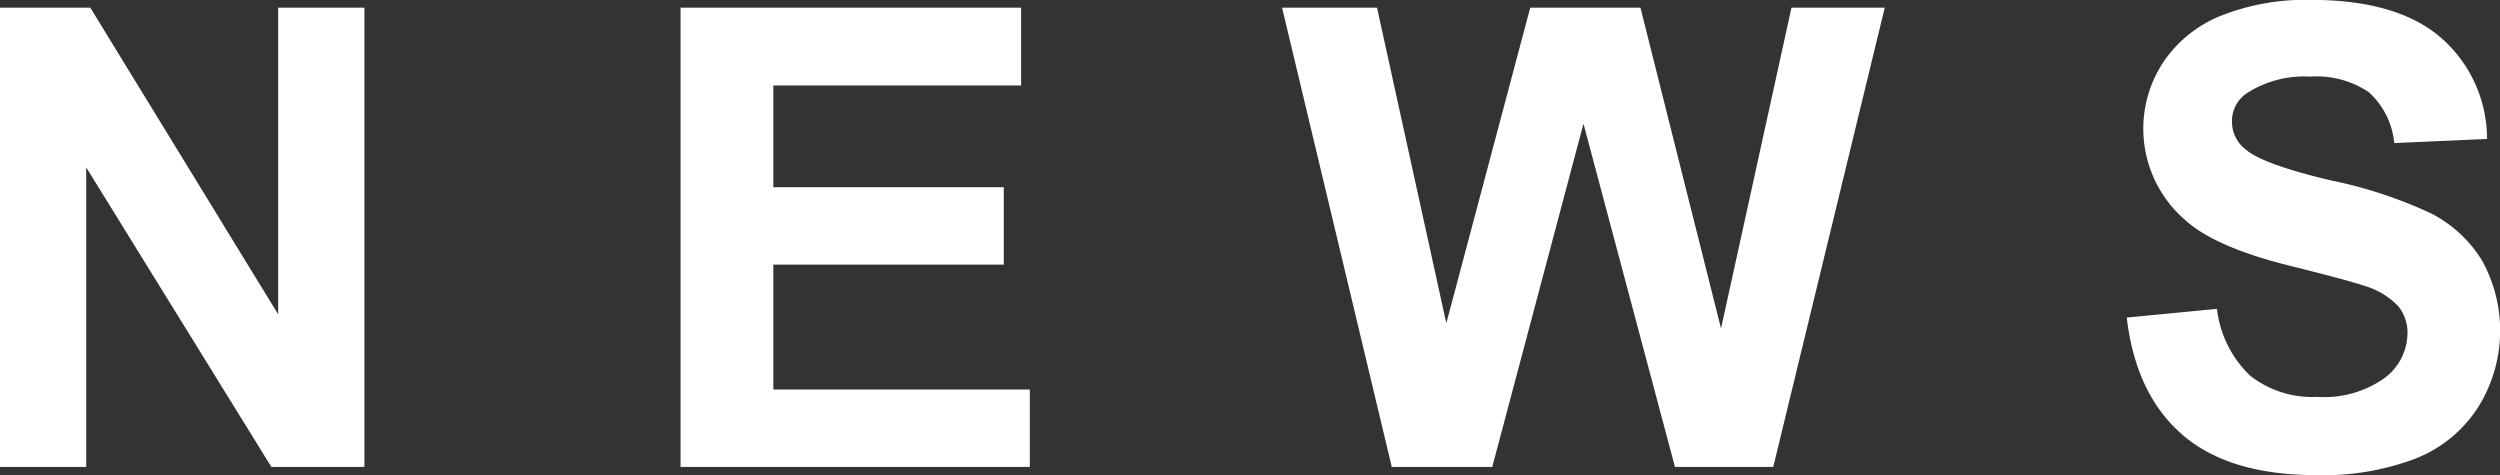 <svg xmlns="http://www.w3.org/2000/svg" width="194.84" height="37.03" viewBox="0 0 194.84 37.03">
  <rect x="0" y="0" width="194.84" height="37.03" fill="#333333" stroke="none"/>
  <defs>
    <style>
      .cls-1 {
        fill: #fff;
        fill-rule: evenodd;
      }
    </style>
  </defs>
  <path id="ttl_news" class="cls-1" d="M2294.63,6924.17v-23.34l14.43,23.34h7.25v-35.79h-6.72v23.9l-14.64-23.9h-7.04v35.79h6.72Zm73.54,0v-6.03h-19.99v-9.74h17.96v-6.03h-17.96v-7.93h19.31v-6.06h-26.54v35.79h27.22Zm36.04,0,7.11-26.75,7.13,26.75h7.66l8.69-35.79h-7.27l-5.49,25-6.28-25h-8.59l-6.54,24.59-5.4-24.59h-7.4l8.55,35.79h7.83Zm53.8-2.5q3.63,3.135,10.42,3.14a20.276,20.276,0,0,0,7.79-1.31,10.245,10.245,0,0,0,4.83-3.99,11.254,11.254,0,0,0,.28-11.46,10.068,10.068,0,0,0-3.95-3.64,35.131,35.131,0,0,0-7.8-2.57q-5.28-1.245-6.64-2.4a2.73,2.73,0,0,1-1.08-2.17,2.612,2.612,0,0,1,1.15-2.22,8.273,8.273,0,0,1,4.93-1.3,7.323,7.323,0,0,1,4.58,1.21,6.144,6.144,0,0,1,1.99,3.97l7.23-.32a10.453,10.453,0,0,0-3.58-7.88q-3.4-2.955-10.14-2.96a17.923,17.923,0,0,0-7.05,1.25,9.8,9.8,0,0,0-4.47,3.62,9.4,9.4,0,0,0,1.75,12.32q2.34,2.1,8.15,3.54c3.02,0.75,4.94,1.27,5.79,1.56a6,6,0,0,1,2.6,1.55,3.265,3.265,0,0,1,.75,2.16,4.41,4.41,0,0,1-1.77,3.46,8.116,8.116,0,0,1-5.27,1.48,7.81,7.81,0,0,1-5.23-1.66,8.54,8.54,0,0,1-2.58-5.2l-7.03.68Q2454.365,6918.53,2458.01,6921.67Z" transform="translate(-2287.91 -6887.78)"/>
</svg>
